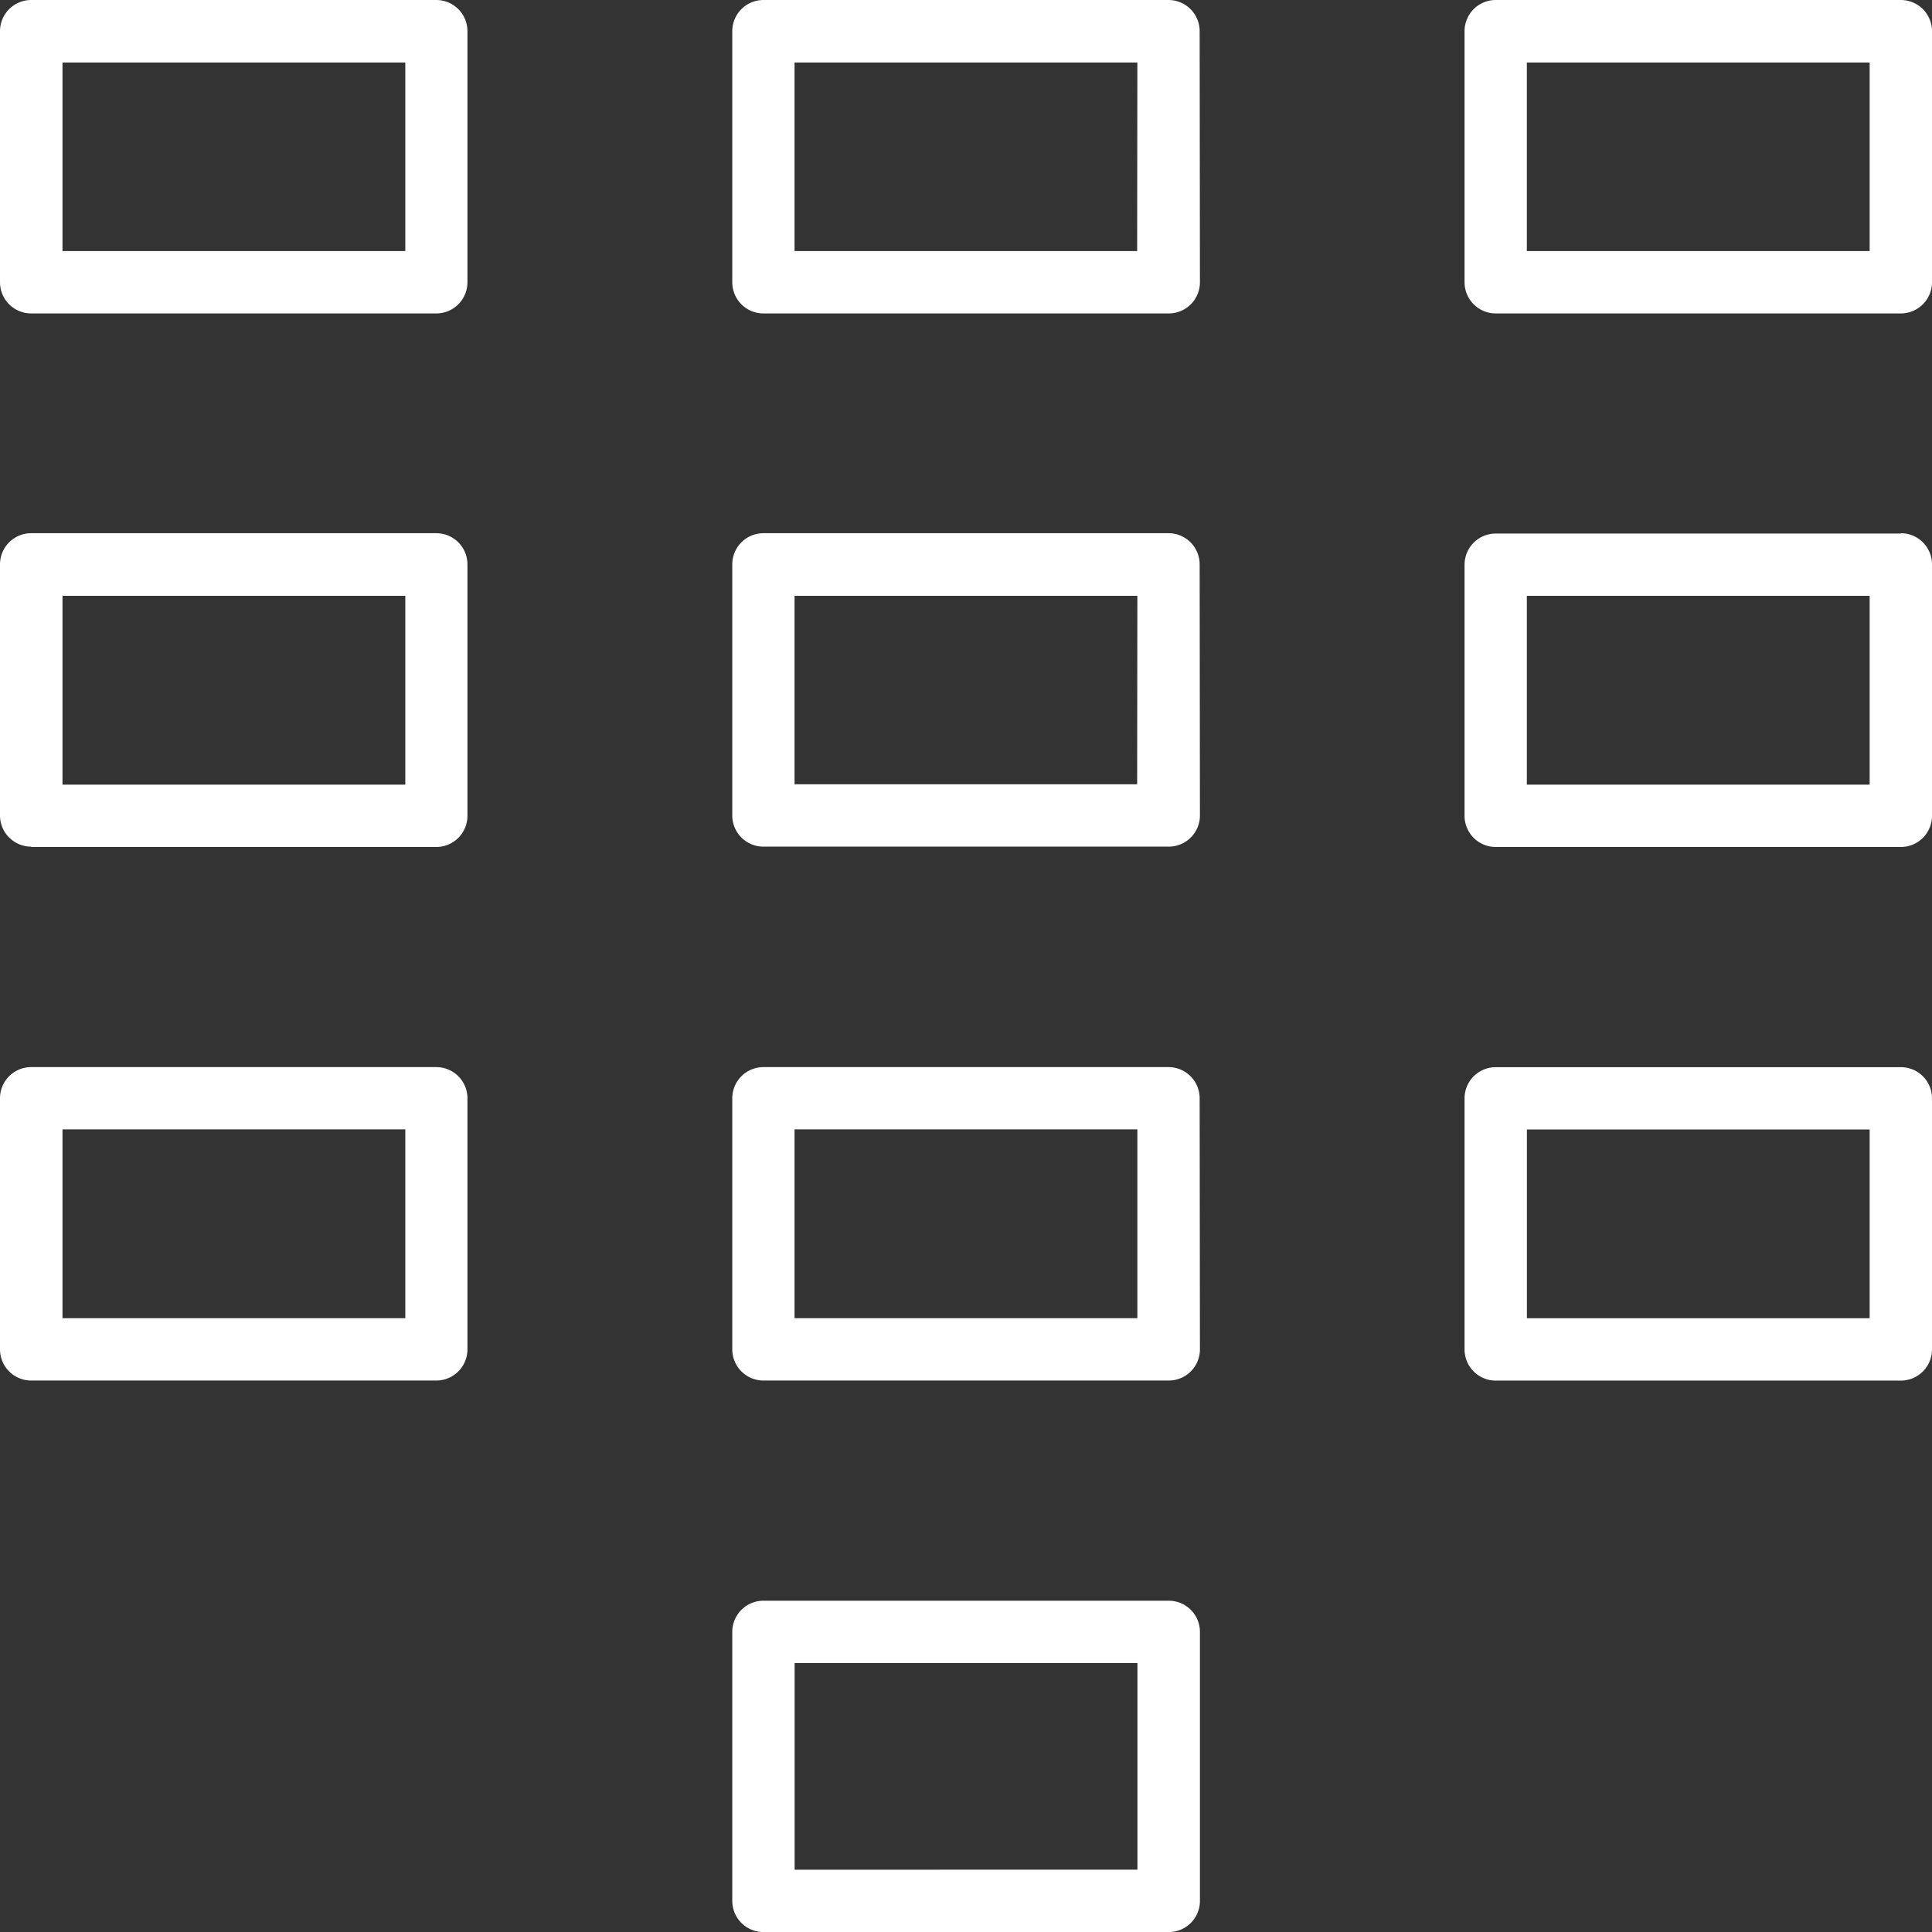 <svg xmlns="http://www.w3.org/2000/svg" width="27.824" height="27.824" viewBox="0 0 27.824 27.824">
  <rect x="0" y="0" width="27.824" height="27.824" fill="#333333" stroke="none"/>
  <g id="noun-dialpad-787646" transform="translate(-5 -5)">
    <g id="Group_330" data-name="Group 330" transform="translate(5 5)">
      <path id="Path_168" data-name="Path 168" d="M5.449,9.514h5.834a.449.449,0,0,0,.449-.449V5.449A.449.449,0,0,0,11.283,5H5.449A.449.449,0,0,0,5,5.449V9.065a.449.449,0,0,0,.449.449ZM5.9,5.9h4.937V8.616H5.9Z" transform="translate(-5 -5)" fill="#fff"/>
      <path id="Path_169" data-name="Path 169" d="M45.845,5.449A.449.449,0,0,0,45.4,5H39.563a.449.449,0,0,0-.449.449V9.065a.449.449,0,0,0,.449.449H45.4a.449.449,0,0,0,.449-.449Zm-.9,3.167H40.011V5.9h4.937Z" transform="translate(-28.568 -5)" fill="#fff"/>
      <path id="Path_170" data-name="Path 170" d="M79.509,5H73.675a.449.449,0,0,0-.449.449V9.065a.449.449,0,0,0,.449.449h5.834a.449.449,0,0,0,.449-.449V5.449A.449.449,0,0,0,79.509,5ZM79.06,8.616H74.123V5.9H79.06Z" transform="translate(-52.134 -5)" fill="#fff"/>
      <path id="Path_171" data-name="Path 171" d="M79.509,29.856H73.675a.449.449,0,0,0-.449.449v3.616a.449.449,0,0,0,.449.449h5.834a.449.449,0,0,0,.449-.449V30.3a.449.449,0,0,0-.449-.449Zm-.449,3.616H74.123V30.753H79.06Z" transform="translate(-52.134 -22.172)" fill="#fff"/>
      <path id="Path_172" data-name="Path 172" d="M79.509,54.712H73.675a.449.449,0,0,0-.449.449v3.616a.449.449,0,0,0,.449.449h5.834a.449.449,0,0,0,.449-.449V55.161a.448.448,0,0,0-.449-.449Zm-5.385,3.616V55.609H79.06v2.719Z" transform="translate(-52.134 -39.343)" fill="#fff"/>
      <path id="Path_173" data-name="Path 173" d="M45.845,55.16a.449.449,0,0,0-.449-.449H39.563a.449.449,0,0,0-.449.449v3.616a.449.449,0,0,0,.449.449H45.4a.449.449,0,0,0,.449-.449Zm-5.834,3.167V55.608h4.937v2.719Z" transform="translate(-28.568 -39.343)" fill="#fff"/>
      <path id="Path_174" data-name="Path 174" d="M5.449,59.225h5.834a.449.449,0,0,0,.449-.449V55.16a.449.449,0,0,0-.449-.449H5.449A.449.449,0,0,0,5,55.16v3.616a.449.449,0,0,0,.449.449ZM5.9,55.608h4.937v2.719H5.9Z" transform="translate(-5 -39.343)" fill="#fff"/>
      <path id="Path_175" data-name="Path 175" d="M5.449,34.37h5.834a.449.449,0,0,0,.449-.449V30.3a.449.449,0,0,0-.449-.449H5.449A.449.449,0,0,0,5,30.3v3.616a.449.449,0,0,0,.449.449ZM5.9,30.753h4.937v2.719H5.9Z" transform="translate(-5 -22.172)" fill="#fff"/>
      <path id="Path_176" data-name="Path 176" d="M45.845,30.3a.449.449,0,0,0-.449-.449H39.563a.449.449,0,0,0-.449.449v3.616a.449.449,0,0,0,.449.449H45.4a.449.449,0,0,0,.449-.449Zm-.9,3.167H40.011V30.753h4.937Z" transform="translate(-28.568 -22.172)" fill="#fff"/>
      <path id="Path_177" data-name="Path 177" d="M39.563,79.567a.449.449,0,0,0-.449.449V83.89a.449.449,0,0,0,.449.449H45.4a.449.449,0,0,0,.449-.449V80.016a.449.449,0,0,0-.449-.449H39.563Zm.449,3.874V80.464h4.937v2.976Z" transform="translate(-28.568 -56.514)" fill="#fff"/>
    </g>
  </g>
</svg>
